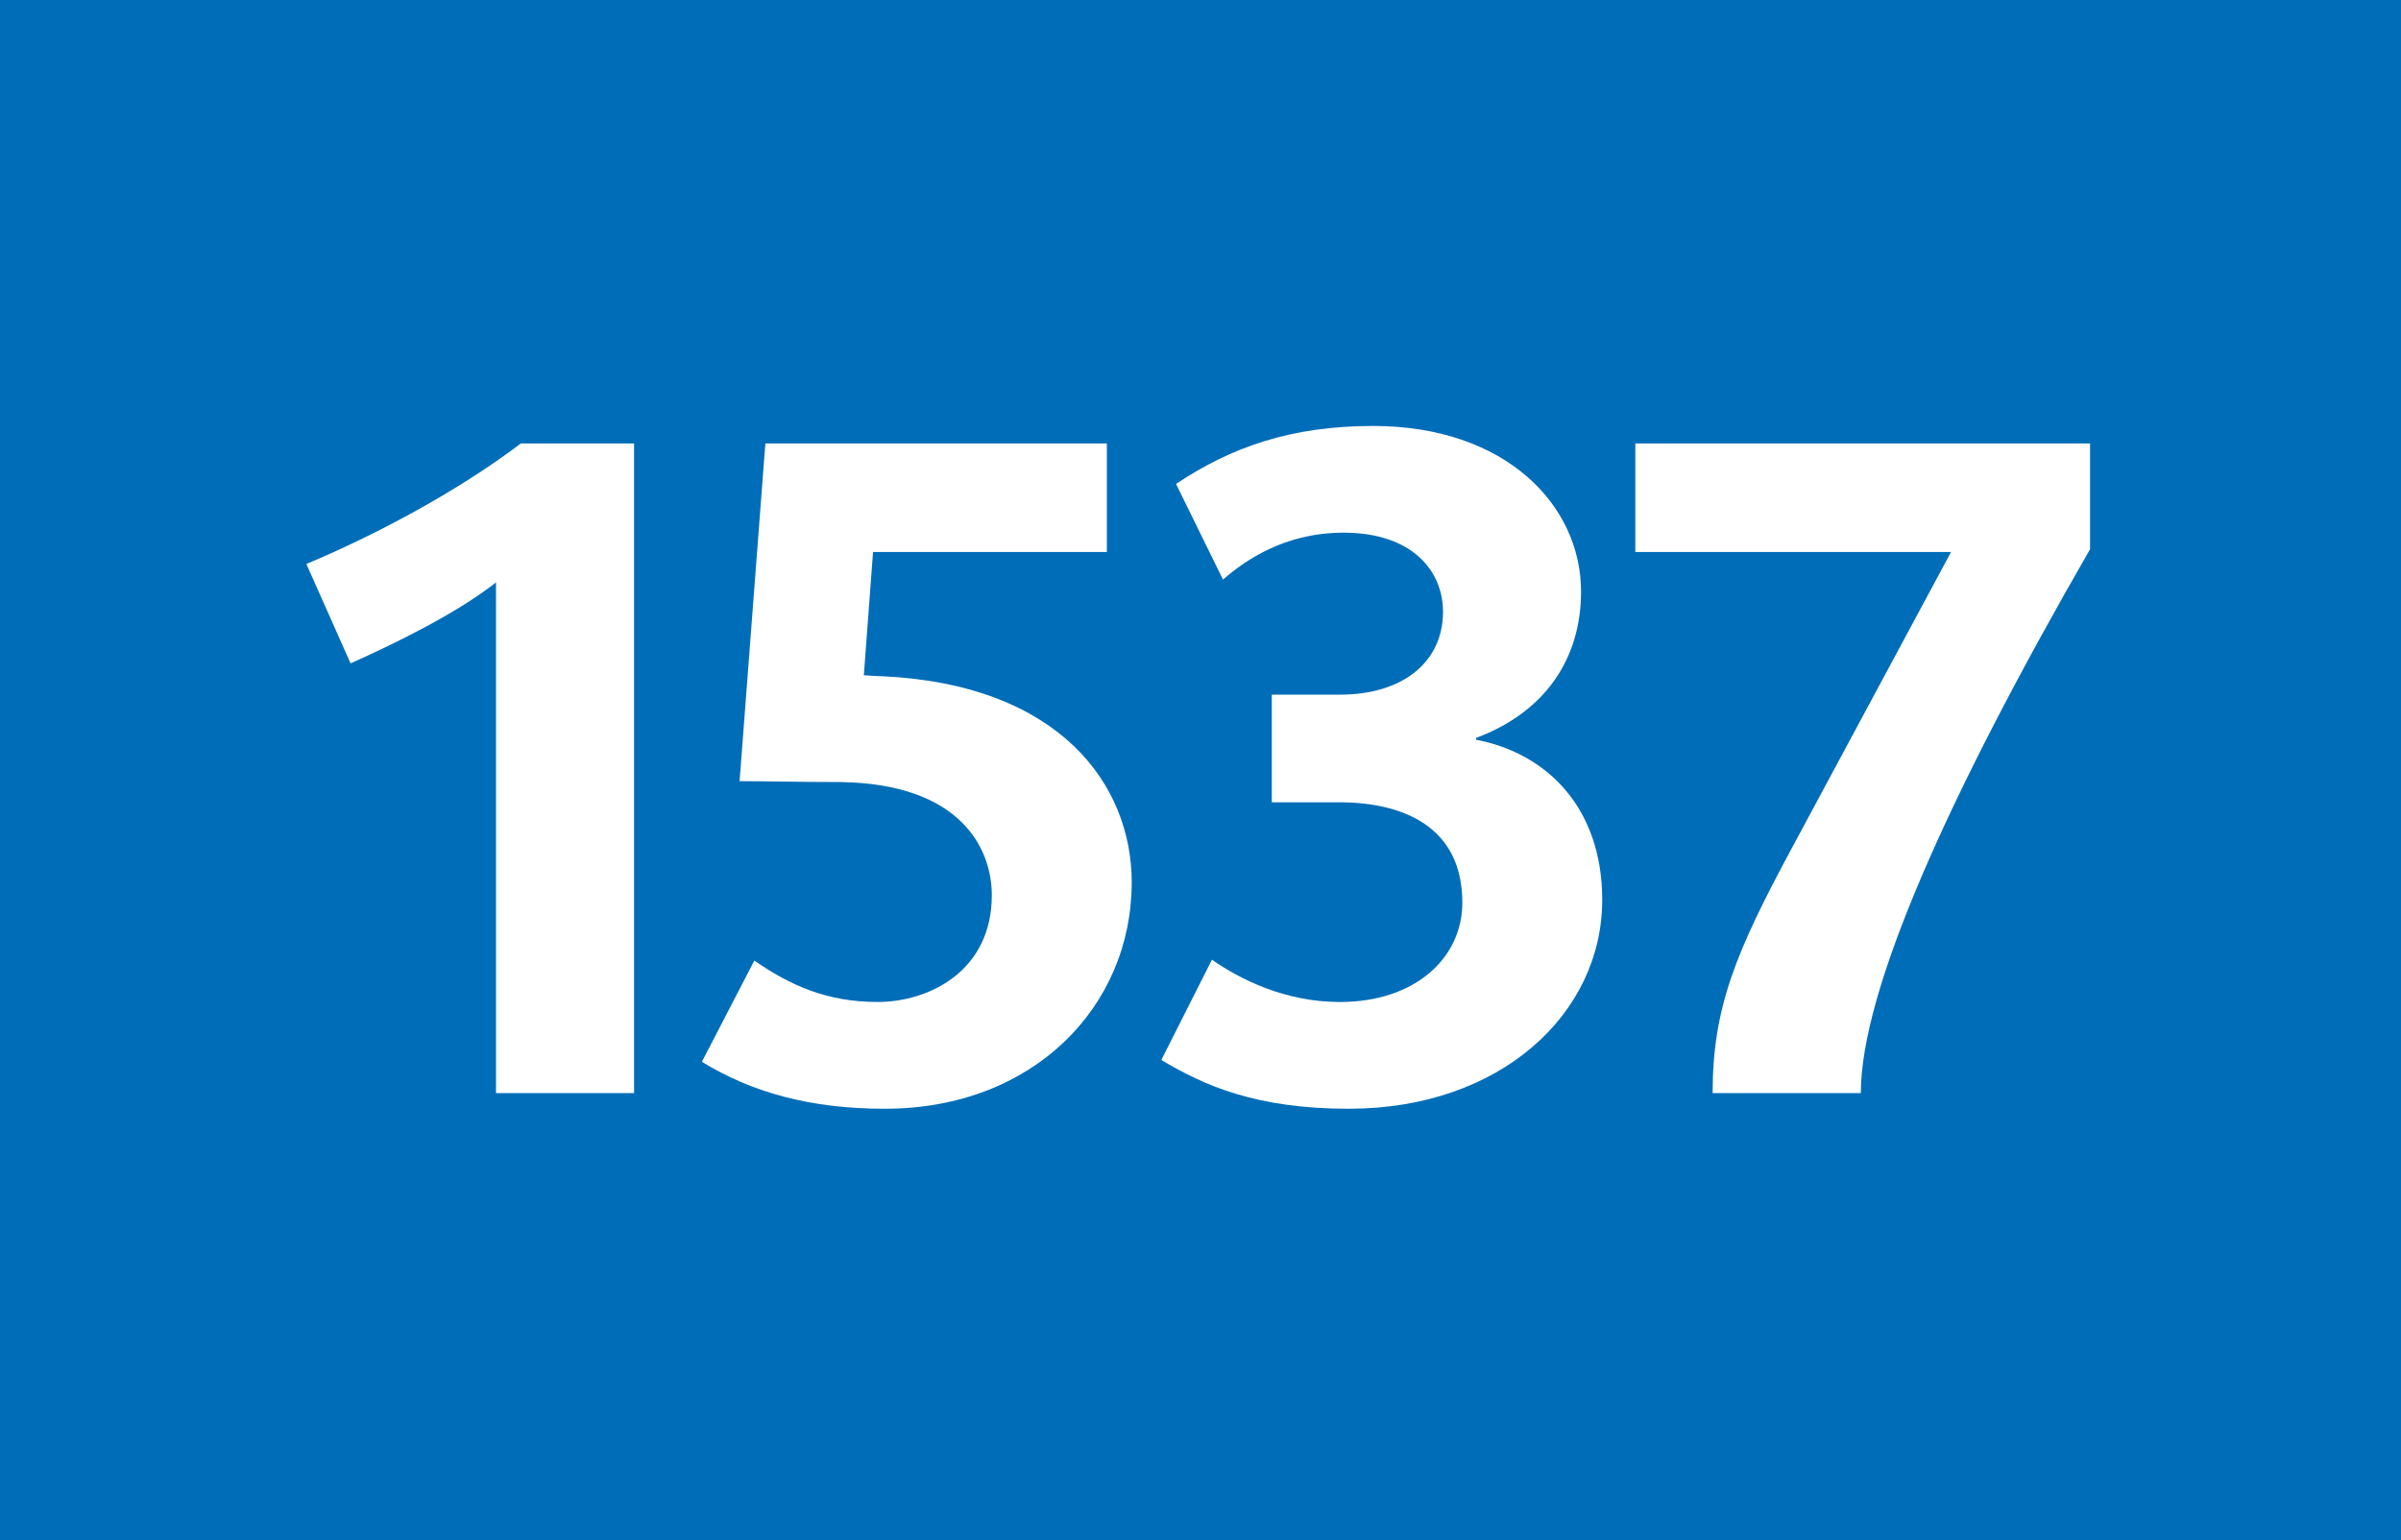 <?xml version="1.0" encoding="UTF-8"?> <svg id="Calque_1" xmlns="http://www.w3.org/2000/svg" baseProfile="tiny" version="1.2" viewBox="0 0 120 77">   <!-- Generator: Adobe Illustrator 29.0.1, SVG Export Plug-In . SVG Version: 2.1.0 Build 192)  -->   <rect width="120" height="77" fill="#006db8"/>   <g>     <path d="M24.79,54.649v-25.533c-1.979,1.564-5.106,3.083-7.269,4.049l-2.208-4.969c3.404-1.426,7.498-3.588,10.719-6.026h5.658v32.479h-6.9Z" fill="#fff"/>     <path d="M44.233,55.432c-3.772,0-6.671-.828-9.154-2.347l2.622-5.061c1.794,1.242,3.634,2.07,6.164,2.07s5.705-1.518,5.705-5.337c0-2.346-1.564-5.566-7.545-5.658-1.84,0-4.002-.046-5.061-.046l1.288-16.884h17.068v5.429h-11.686l-.46,6.164c.184,0,.598.046.92.046,8.879.414,12.468,5.429,12.468,10.306,0,6.211-4.923,11.317-12.33,11.317Z" fill="#fff"/>     <path d="M67.427,55.432c-4.646,0-7.223-1.15-9.385-2.438l2.53-5.015c1.38.966,3.635,2.116,6.395,2.116,3.772,0,6.119-2.208,6.119-4.969,0-3.726-2.853-5.015-6.165-5.015h-3.358v-5.382h3.404c3.175,0,5.153-1.656,5.153-4.141,0-2.07-1.564-3.957-4.969-3.957-2.99,0-4.969,1.427-6.028,2.347l-2.346-4.784c2.76-1.841,5.751-2.898,9.845-2.898,6.625,0,10.397,3.956,10.397,8.28,0,3.358-1.794,6.027-5.244,7.315v.092c3.588.69,6.302,3.45,6.302,8.005,0,5.705-5.106,10.443-12.651,10.443Z" fill="#fff"/>     <path d="M93.002,54.649h-7.406c0-4.278,1.149-7.039,4.002-12.329l7.913-14.722h-15.779v-5.429h22.727v5.29c-7.131,12.376-11.456,22.083-11.456,27.189Z" fill="#fff"/>   </g> </svg>